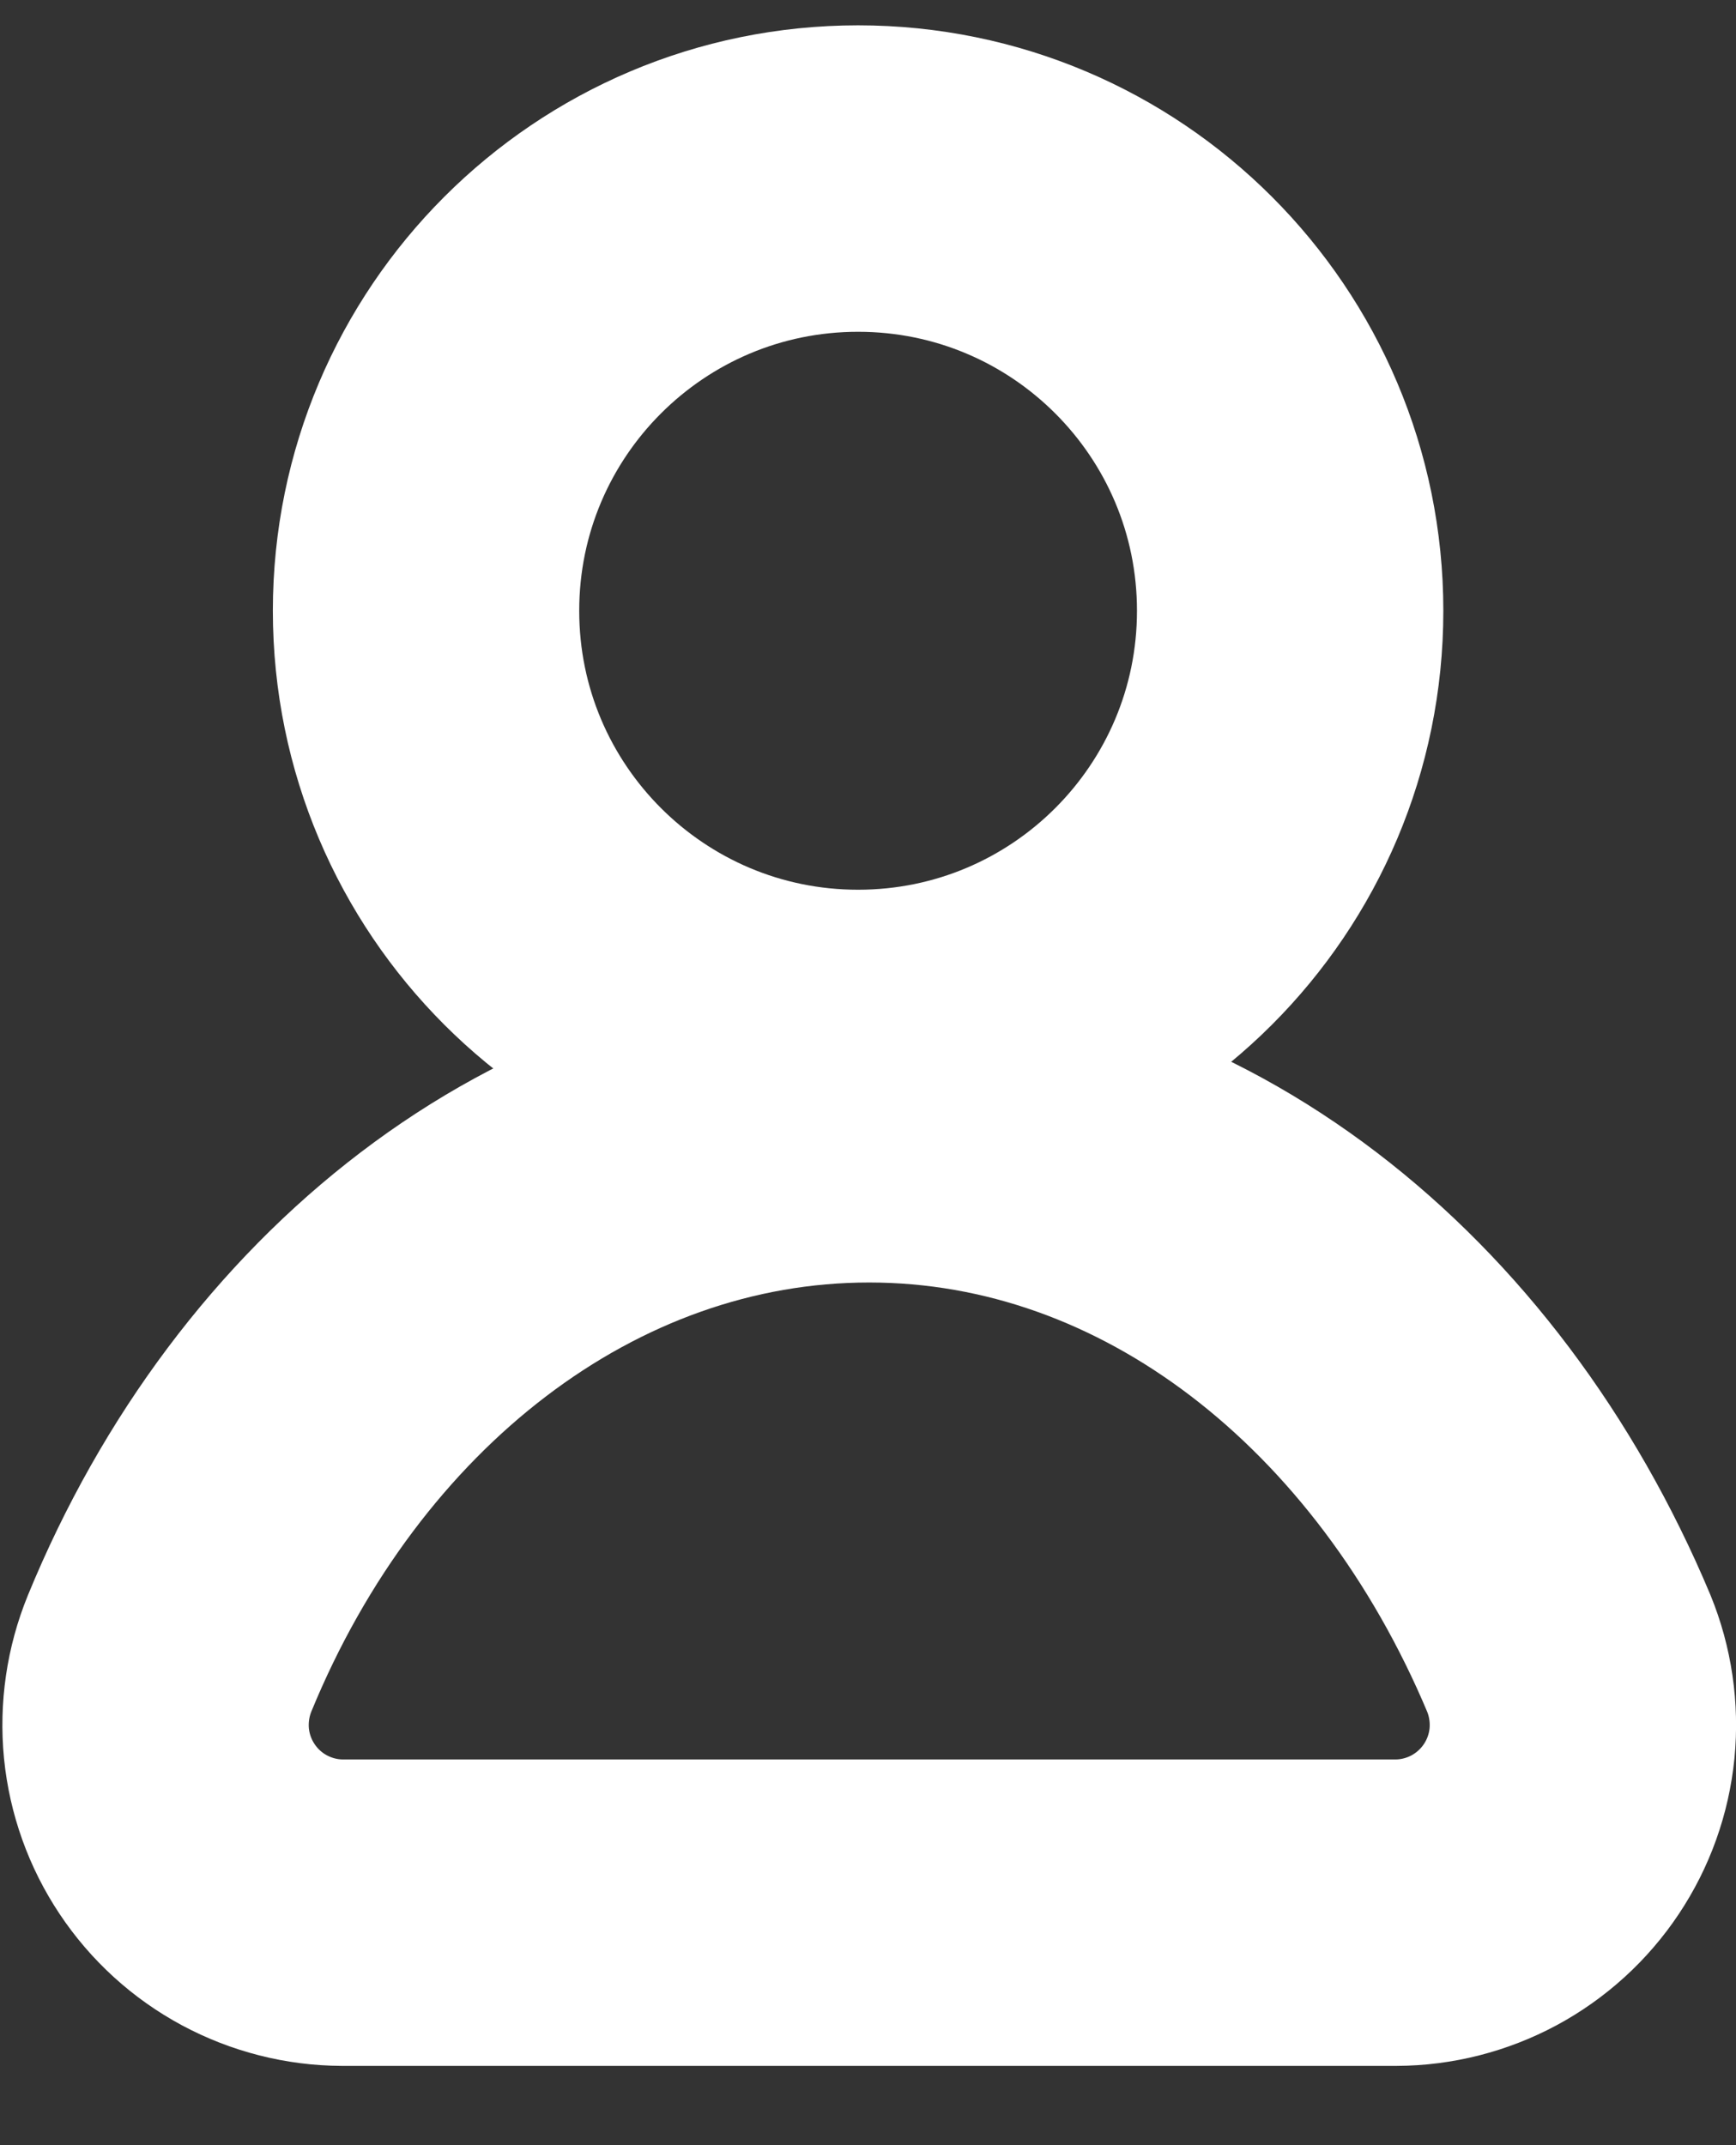 <svg width="17" height="21" viewBox="0 0 17 21" fill="none" xmlns="http://www.w3.org/2000/svg">
<rect x="0" y="0" width="17" height="21" fill="#333333" stroke="none"/>
<path d="M8.403 10.21C10.74 10.21 12.634 8.316 12.634 5.979C12.634 3.642 10.74 1.748 8.403 1.748C6.067 1.748 4.172 3.642 4.172 5.979C4.172 8.316 6.067 10.21 8.403 10.21Z" stroke="white" stroke-width="3" stroke-miterlimit="10"/>
<path d="M1.661 16.186C1.547 16.465 1.503 16.767 1.532 17.067C1.562 17.367 1.665 17.655 1.832 17.905C1.999 18.156 2.225 18.362 2.491 18.505C2.756 18.647 3.052 18.723 3.353 18.724H13.671C13.972 18.723 14.268 18.647 14.533 18.505C14.798 18.362 15.025 18.156 15.192 17.905C15.359 17.655 15.462 17.367 15.492 17.067C15.521 16.767 15.477 16.465 15.363 16.186C14.079 13.129 11.486 11.055 8.511 11.055C5.536 11.055 2.916 13.129 1.661 16.186Z" stroke="white" stroke-width="3" stroke-miterlimit="10"/>
</svg>

